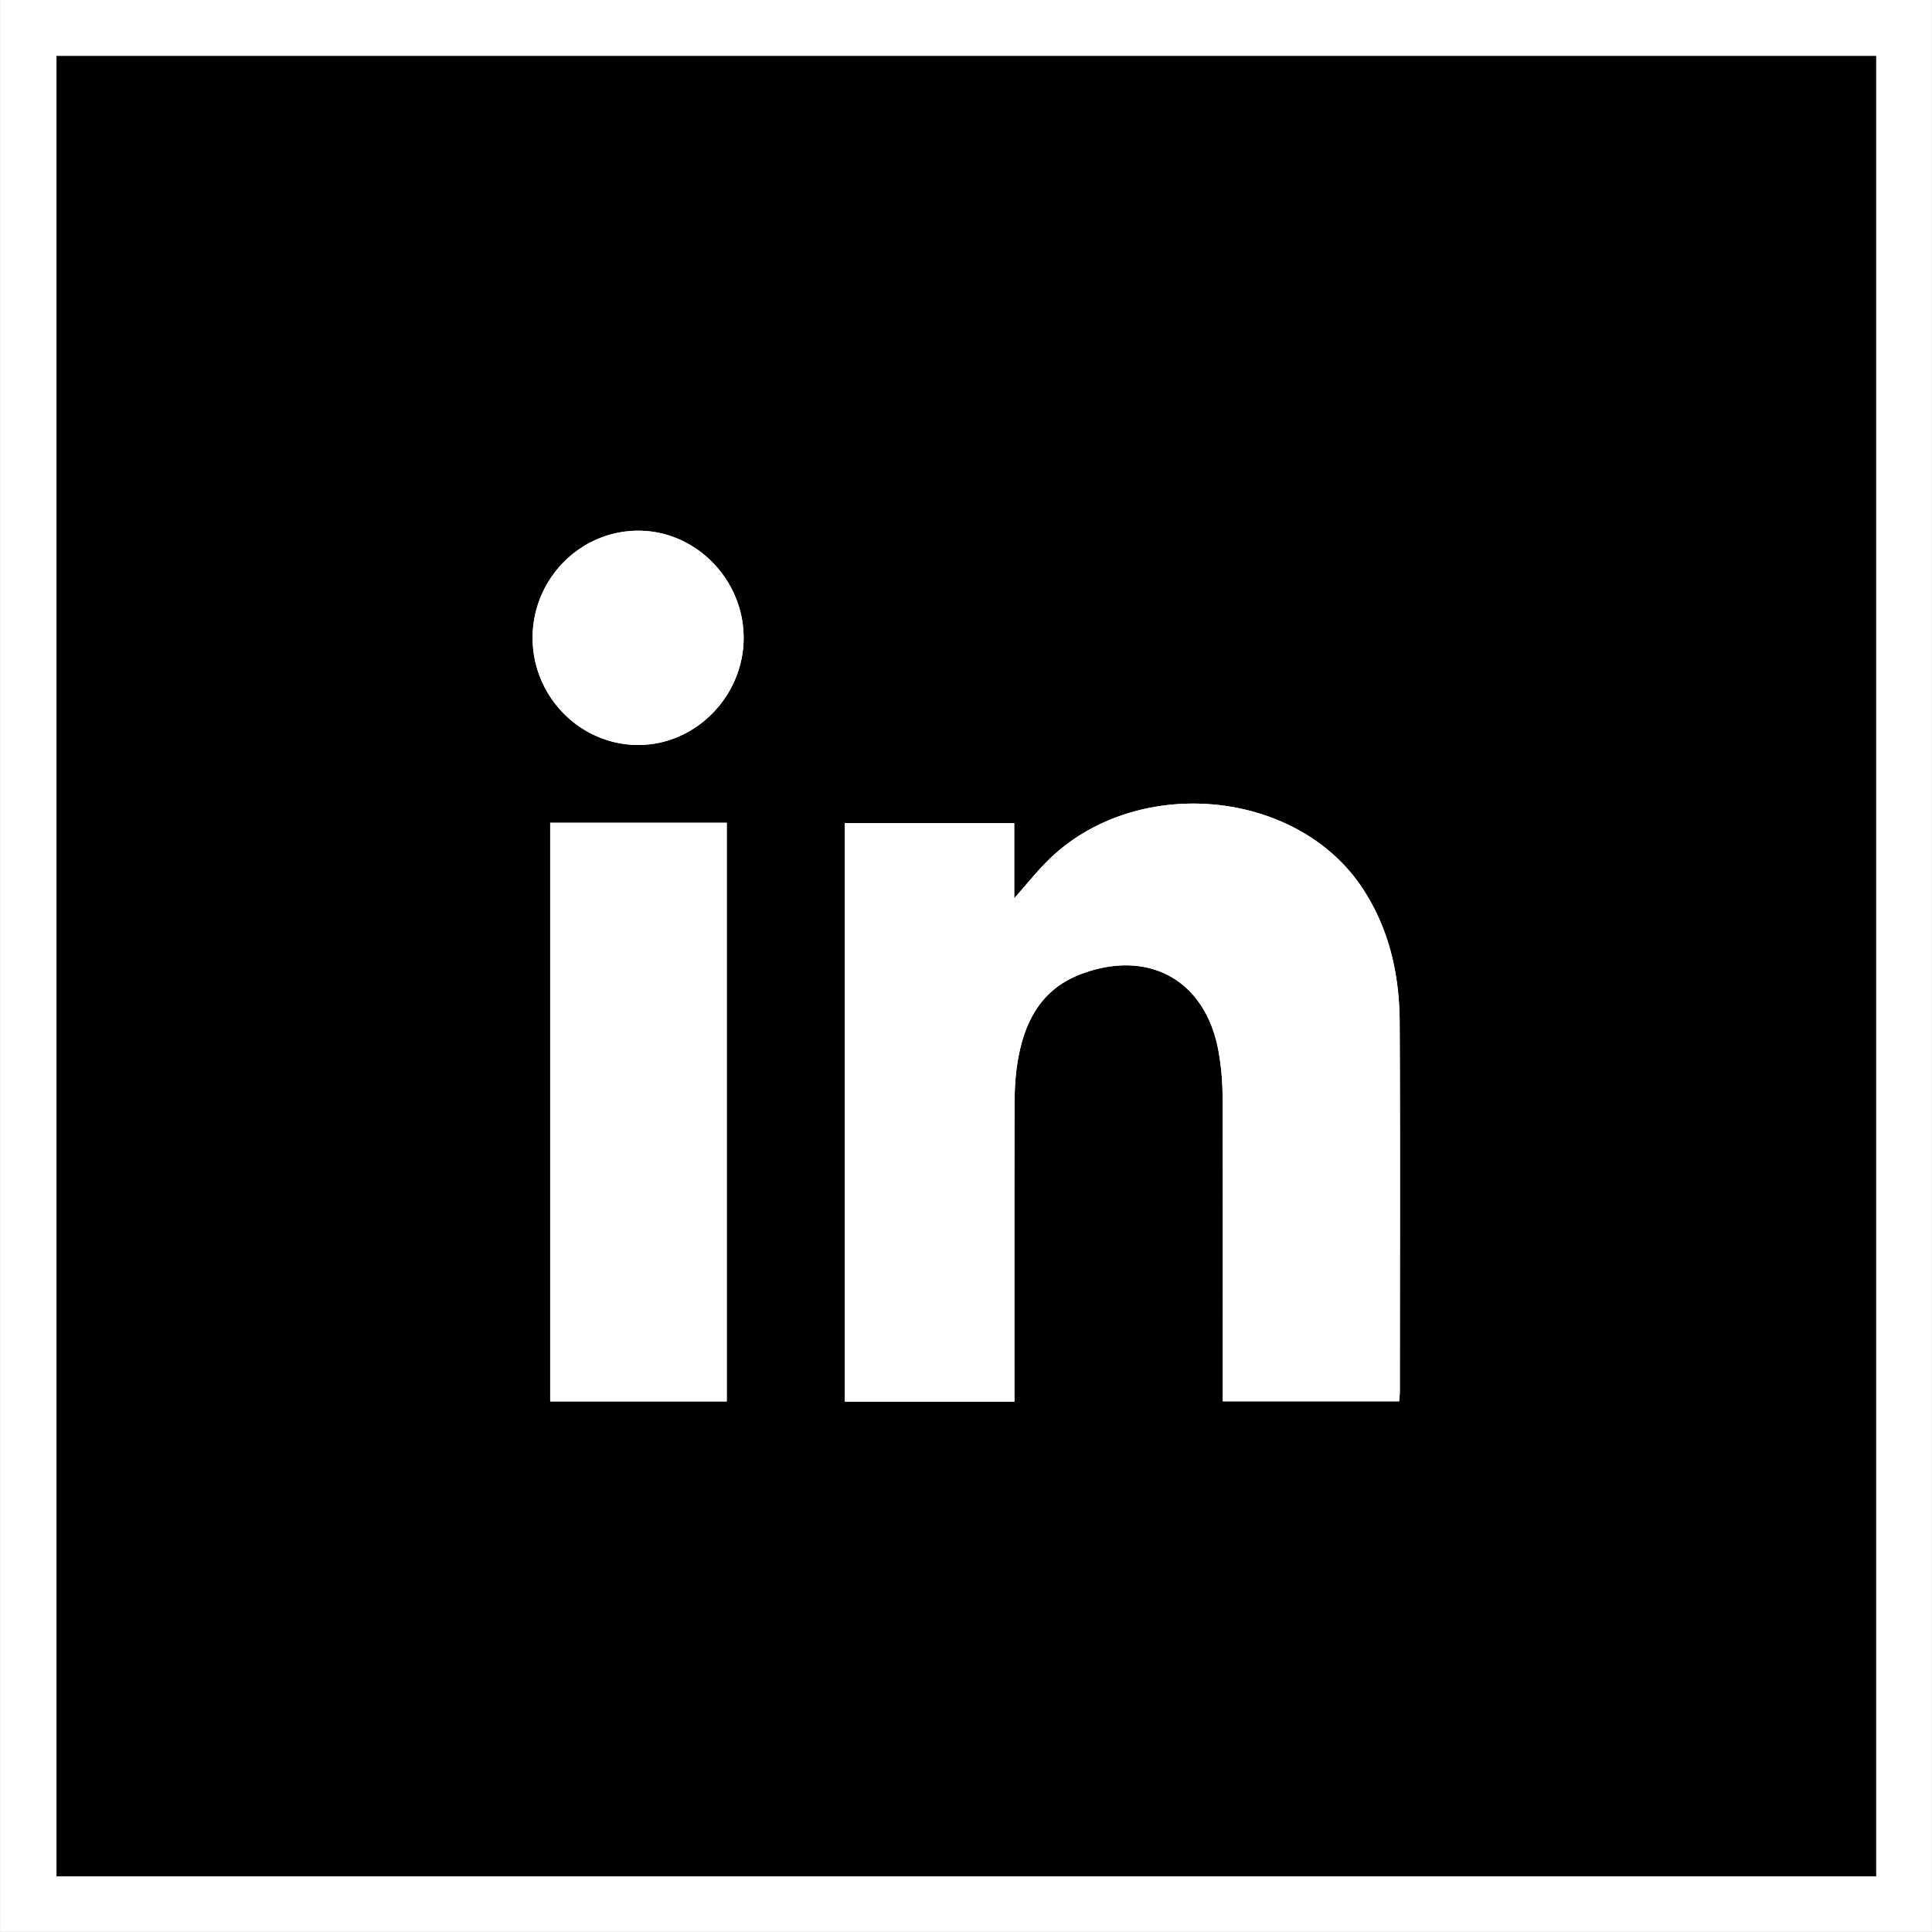 <svg xmlns="http://www.w3.org/2000/svg" width="72" height="71.998"><rect width="100%" height="100%" fill="#808080" stroke="none"/><path fill="#FFF" d="M.002.001h71.996v71.996H.002z"/><path d="M.002.001h71.996v71.996H.002V.001zm37.802 52.233v-.65c0-3.444-.004-6.89.004-10.334a10.76 10.76 0 01.098-1.576c.234-1.53.851-2.812 2.422-3.388 2.515-.922 4.607.266 5.082 2.892.1.548.149 1.112.151 1.669.013 3.594.007 7.187.007 10.779v.597h6.575c.01-.147.024-.259.024-.371.002-4.583.017-9.165-.006-13.747-.009-1.79-.391-3.504-1.398-5.021-2.462-3.707-8.456-4.229-11.705-1.02-.426.421-.801.894-1.261 1.415v-2.802h-6.312v21.559h6.319zm-17.3-.007h6.58V30.663h-6.58v21.564zm7.209-28.468c-.006-2.186-1.812-4.002-3.958-3.981-2.17.02-3.926 1.832-3.906 4.027.019 2.176 1.781 3.951 3.927 3.958 2.147.007 3.943-1.82 3.937-4.004"/><path fill="#FFF" d="M37.803 52.234h-6.317V30.675h6.311v2.802c.461-.52.835-.994 1.262-1.415 3.249-3.209 9.243-2.686 11.704 1.021 1.009 1.517 1.391 3.231 1.399 5.021.022 4.582.008 9.164.006 13.747 0 .112-.014.224-.024.371h-6.575v-.597c0-3.593.007-7.186-.007-10.779a9.727 9.727 0 00-.151-1.669c-.475-2.626-2.567-3.813-5.082-2.892-1.572.575-2.188 1.857-2.421 3.388-.08.519-.097 1.05-.099 1.576-.009 3.444-.005 6.89-.005 10.334v.651zM20.504 30.662h6.58v21.563h-6.58zM27.713 23.759c.006 2.184-1.79 4.011-3.937 4.004-2.146-.007-3.908-1.782-3.927-3.958-.02-2.195 1.736-4.007 3.906-4.027 2.146-.021 3.953 1.795 3.958 3.981"/><path fill="#FFF" d="M.001 0h71.998v71.998H.001V0zM69.92 2.083H2.106v67.841H69.92V2.083z"/></svg>